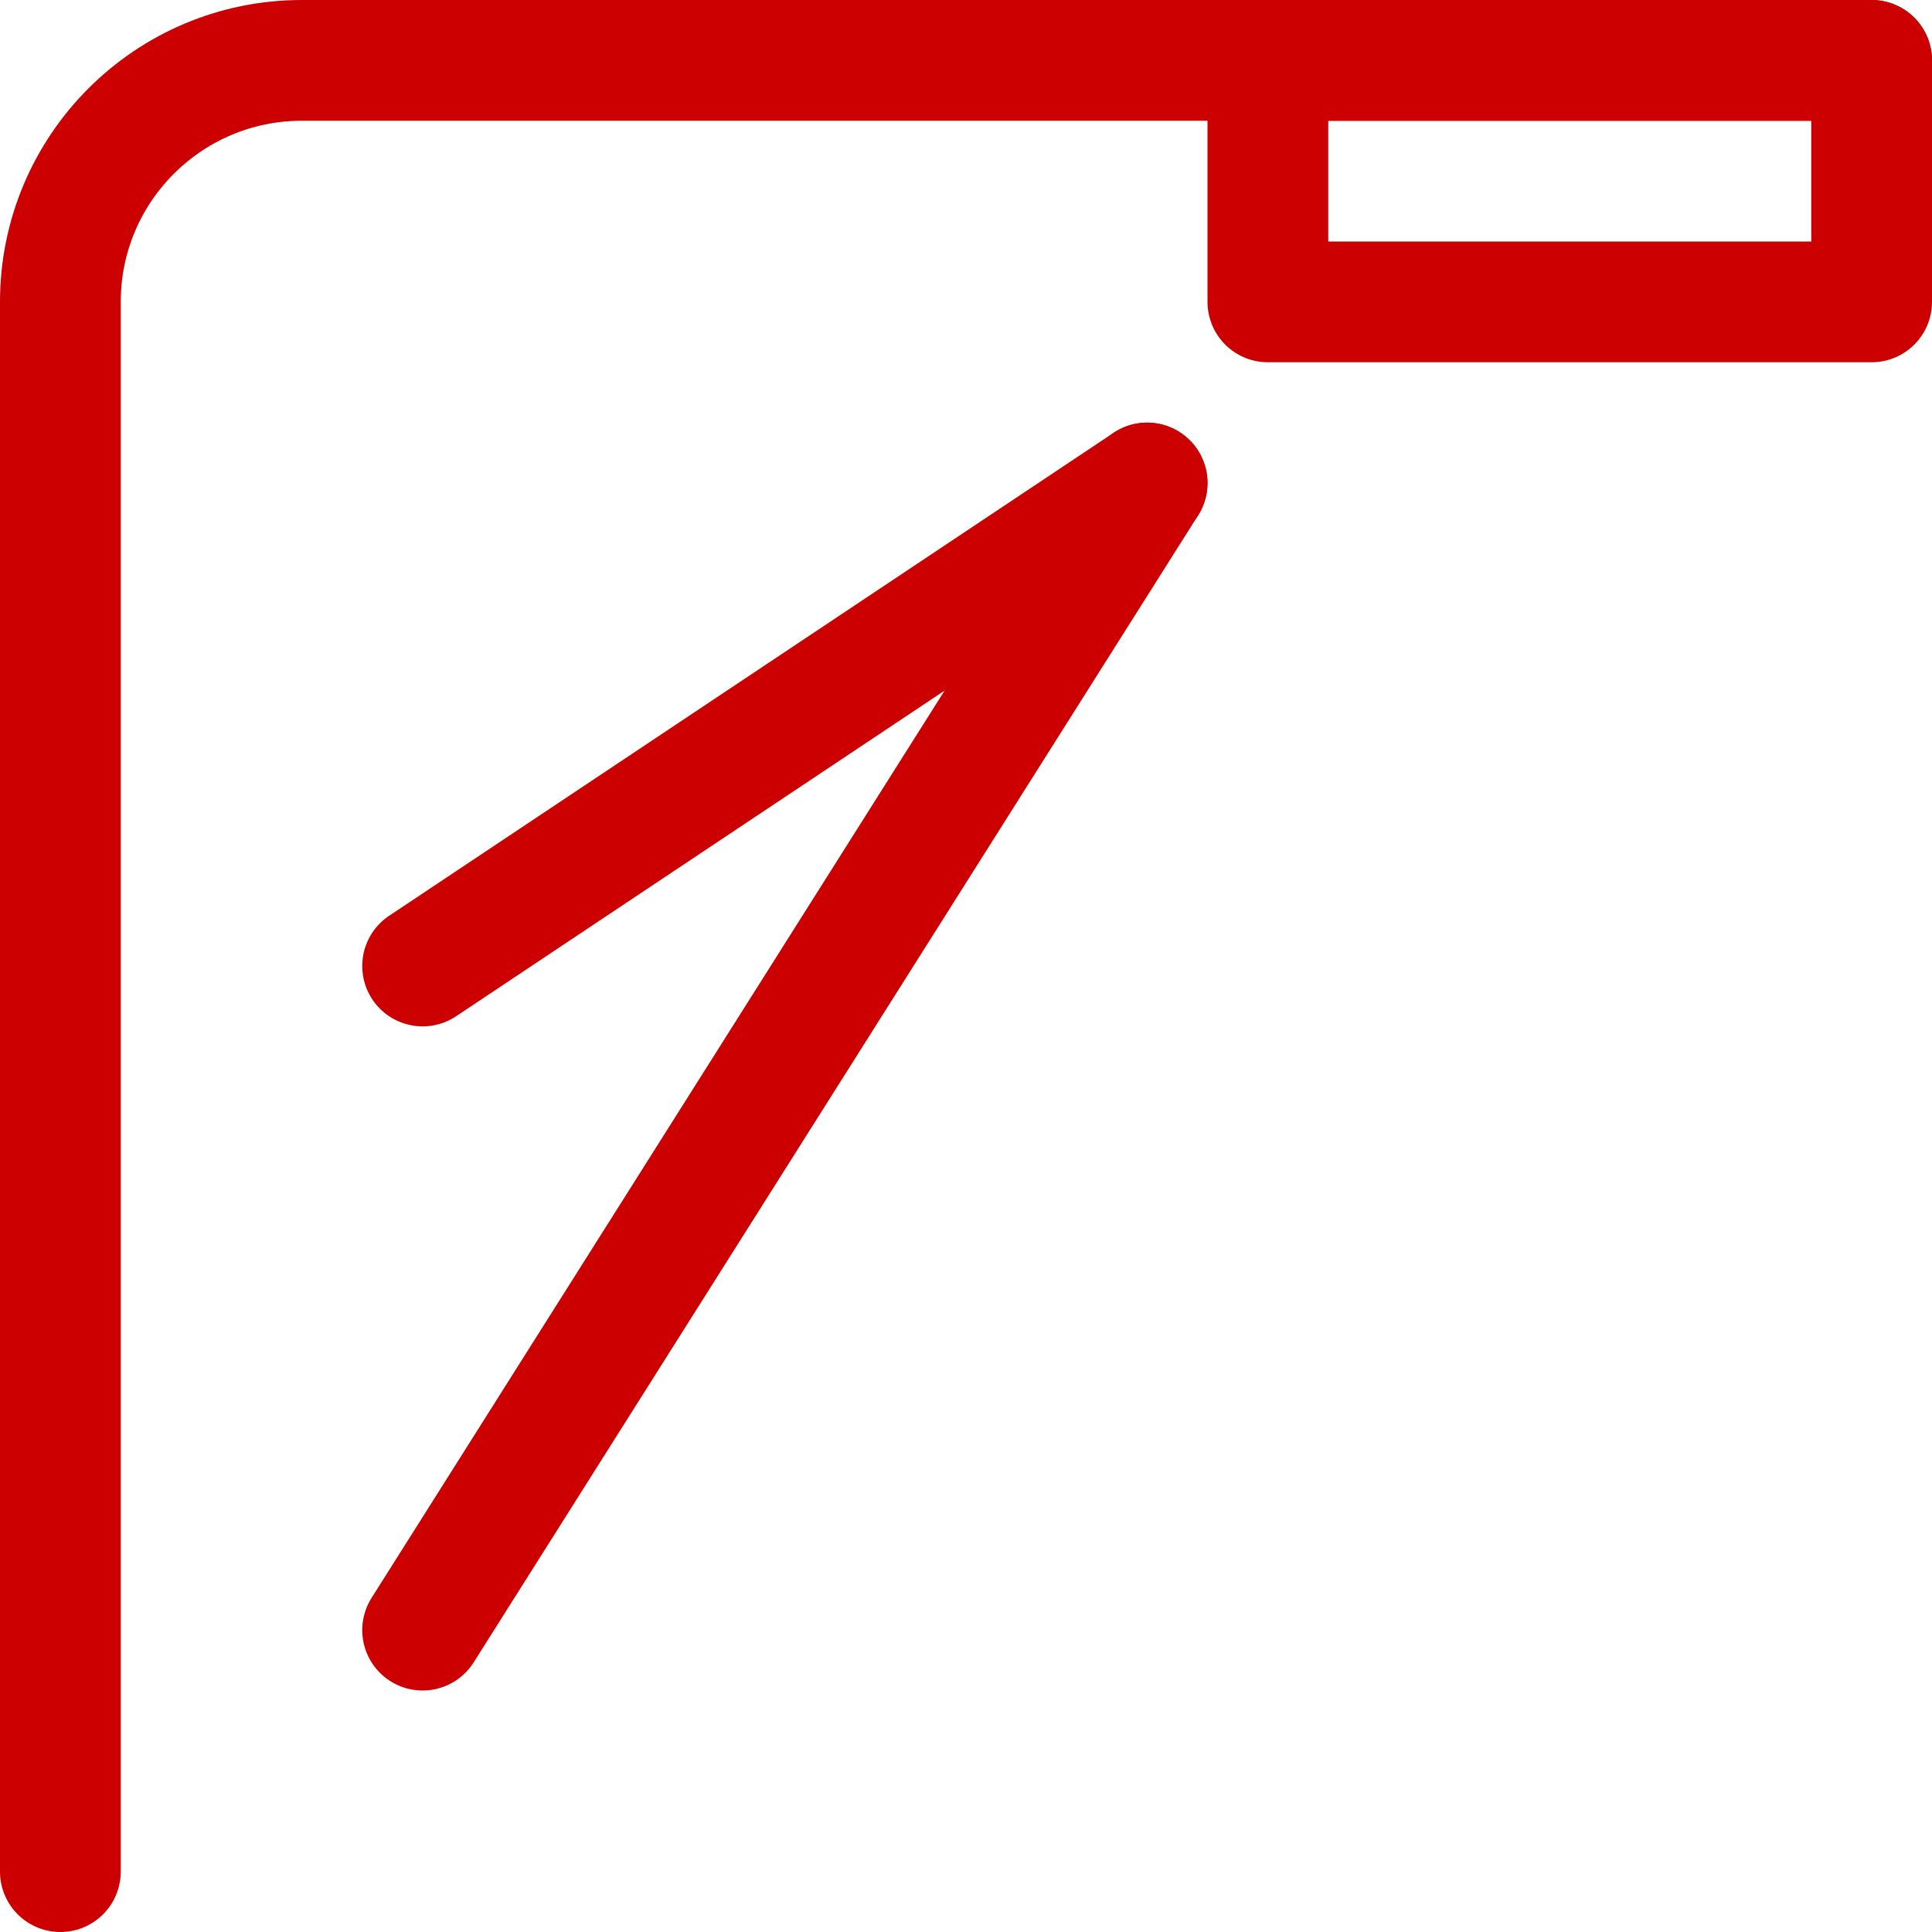 <svg width="32" height="32" viewBox="0 0 32 32" fill="none" xmlns="http://www.w3.org/2000/svg">
<path d="M31 1H5C2.791 1 1 2.791 1 5V31" stroke="#CC0000" stroke-width="2" stroke-linecap="round" stroke-linejoin="round"/>
<rect x="21" y="1" width="10" height="4" stroke="#CC0000" stroke-width="2" stroke-linejoin="round"/>
<path d="M19 8L7 16" stroke="#CC0000" stroke-width="2" stroke-linecap="round"/>
<path d="M19 8L7 27" stroke="#CC0000" stroke-width="2" stroke-linecap="round"/>
</svg>
